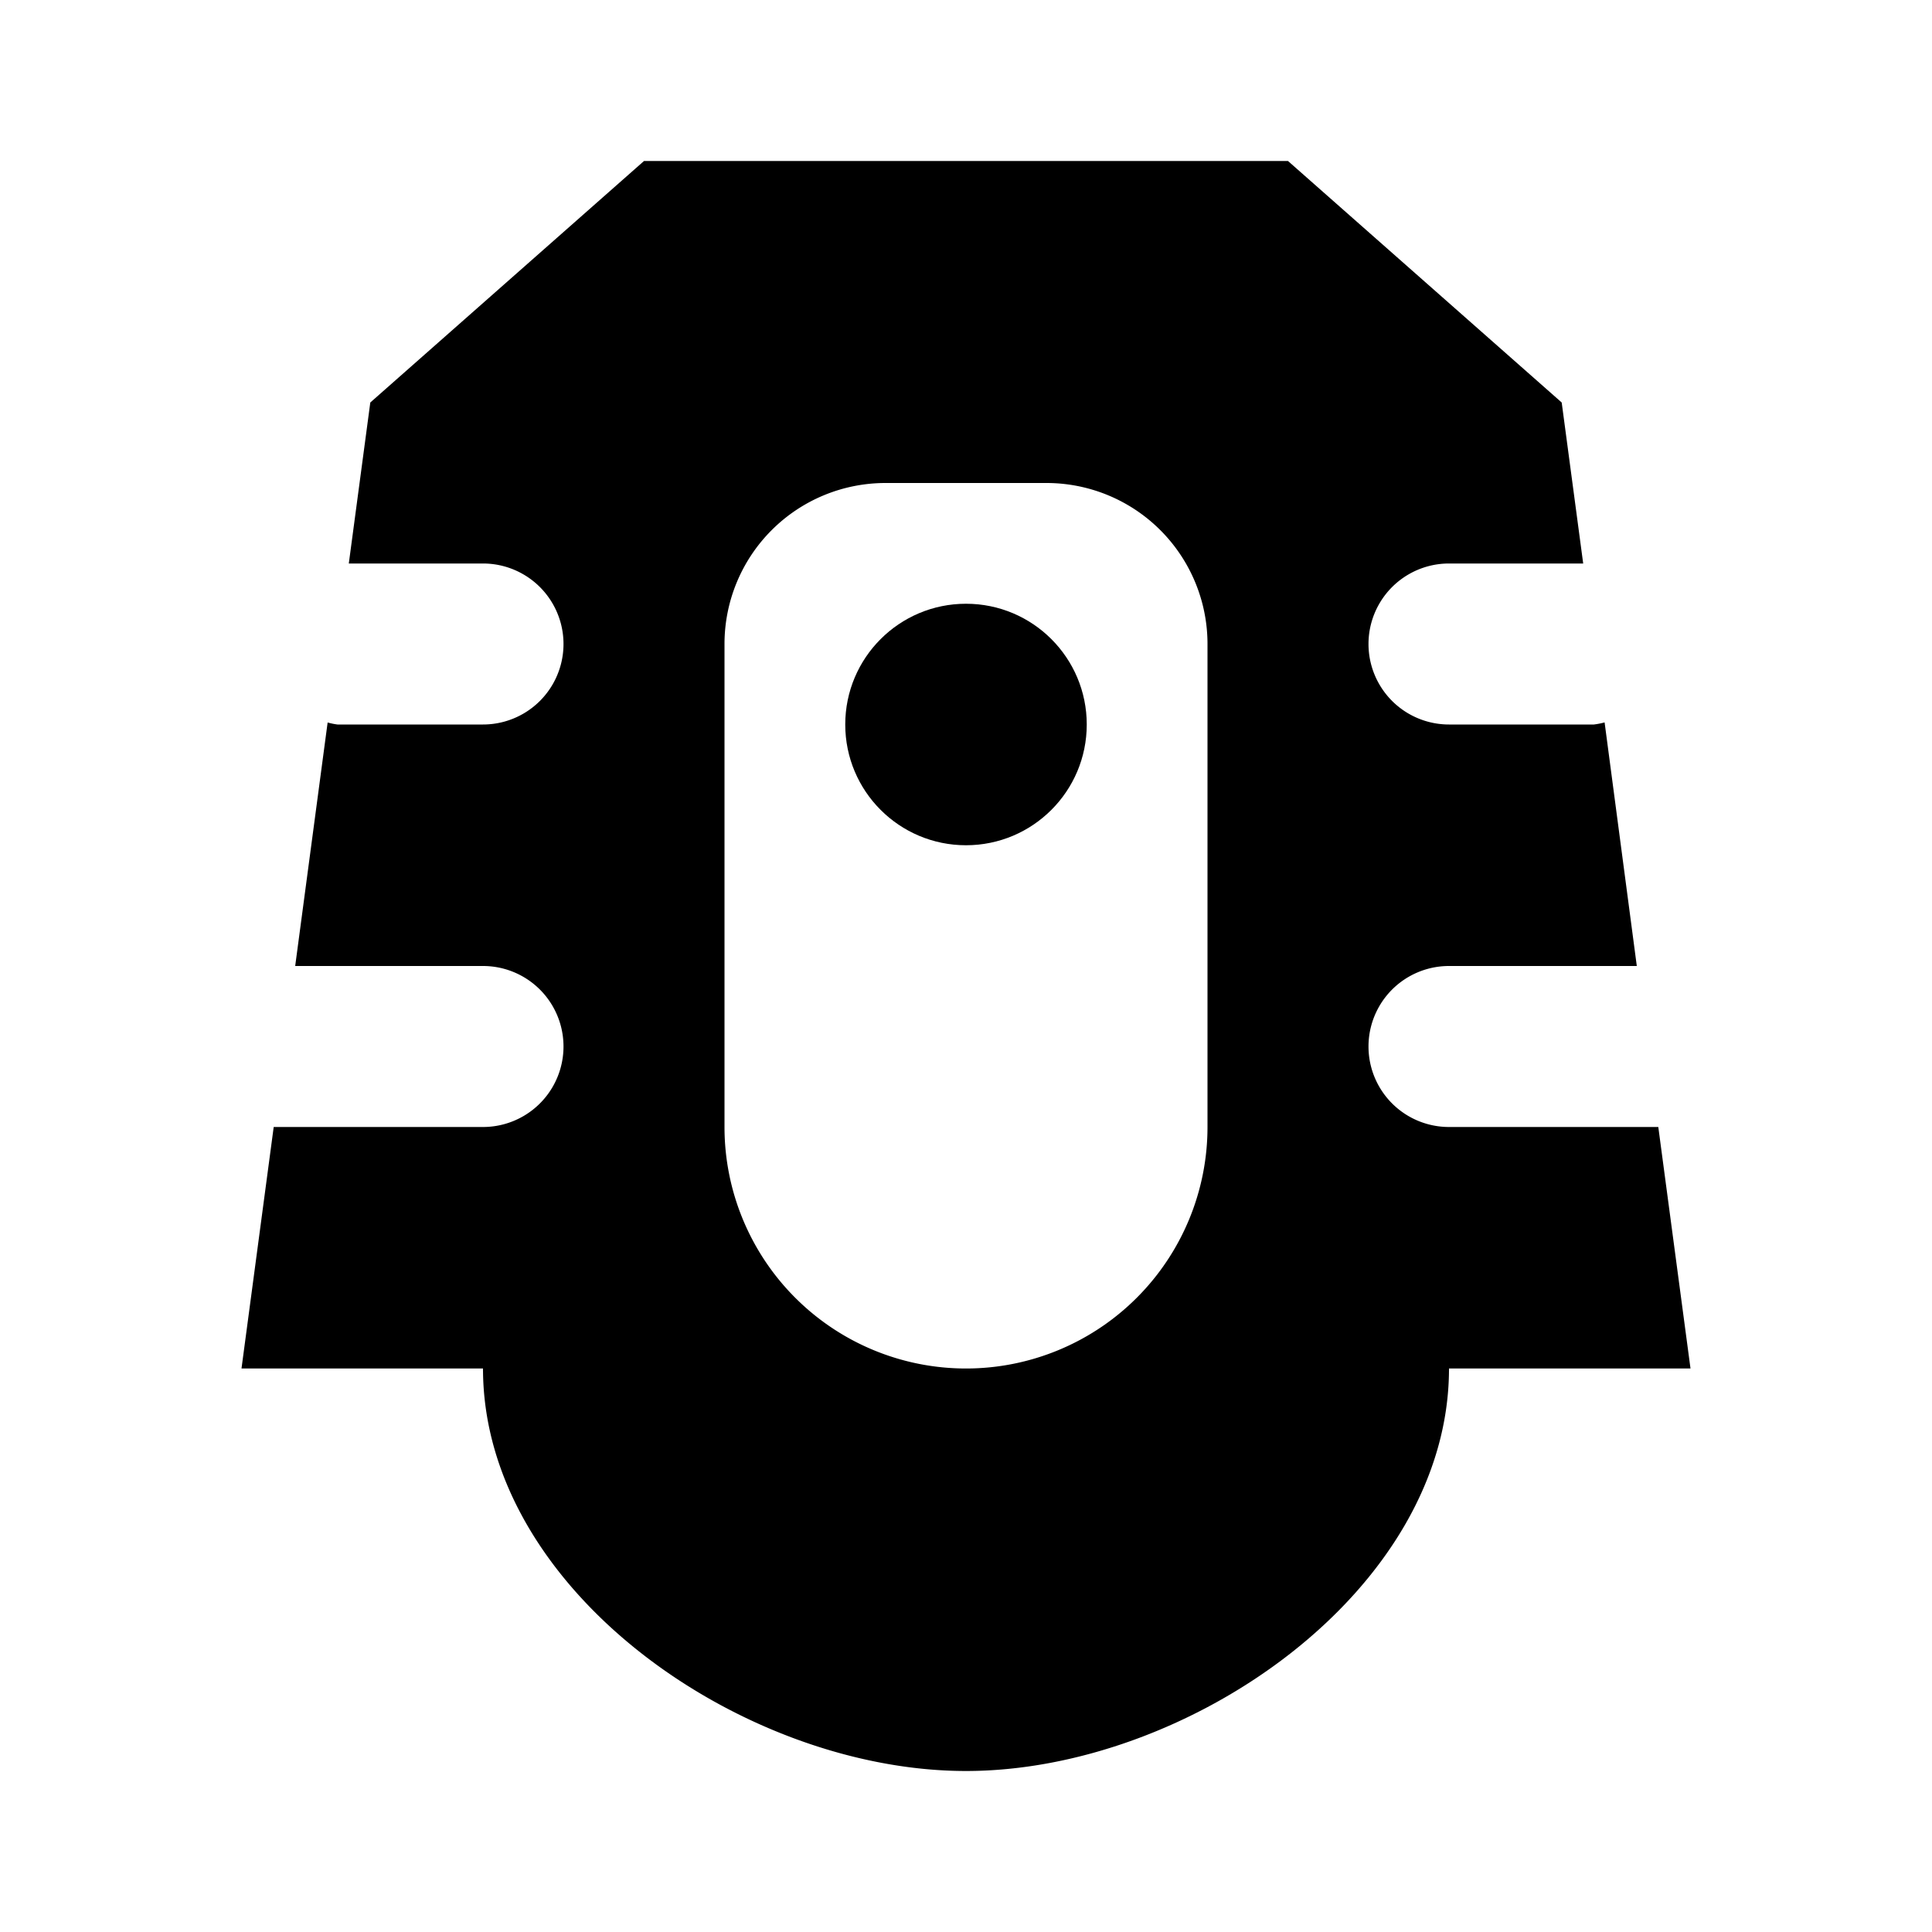 <svg height="800" viewBox="0 0 24 24" width="800" xmlns="http://www.w3.org/2000/svg"><path d="m20.6 14h-2.6a1 1 0 0 1 0-2h2.333l-.4-3.026a.965.965 0 0 1 -.133.026h-1.8a1 1 0 0 1 0-2h1.667l-.267-2-3.4-3h-8l-3.4 3-.267 2h1.667a1 1 0 0 1 0 2h-1.808a.852.852 0 0 1 -.122-.025l-.403 3.025h2.333a1 1 0 0 1 0 2h-2.6l-.4 3h3c0 2.761 3.239 5 6 5s6-2.239 6-5h3zm-5.6 0a3 3 0 0 1 -6 0v-6a2 2 0 0 1 2-2h2a2 2 0 0 1 2 2z"/><circle cx="12" cy="9" r="1.5"/></svg>